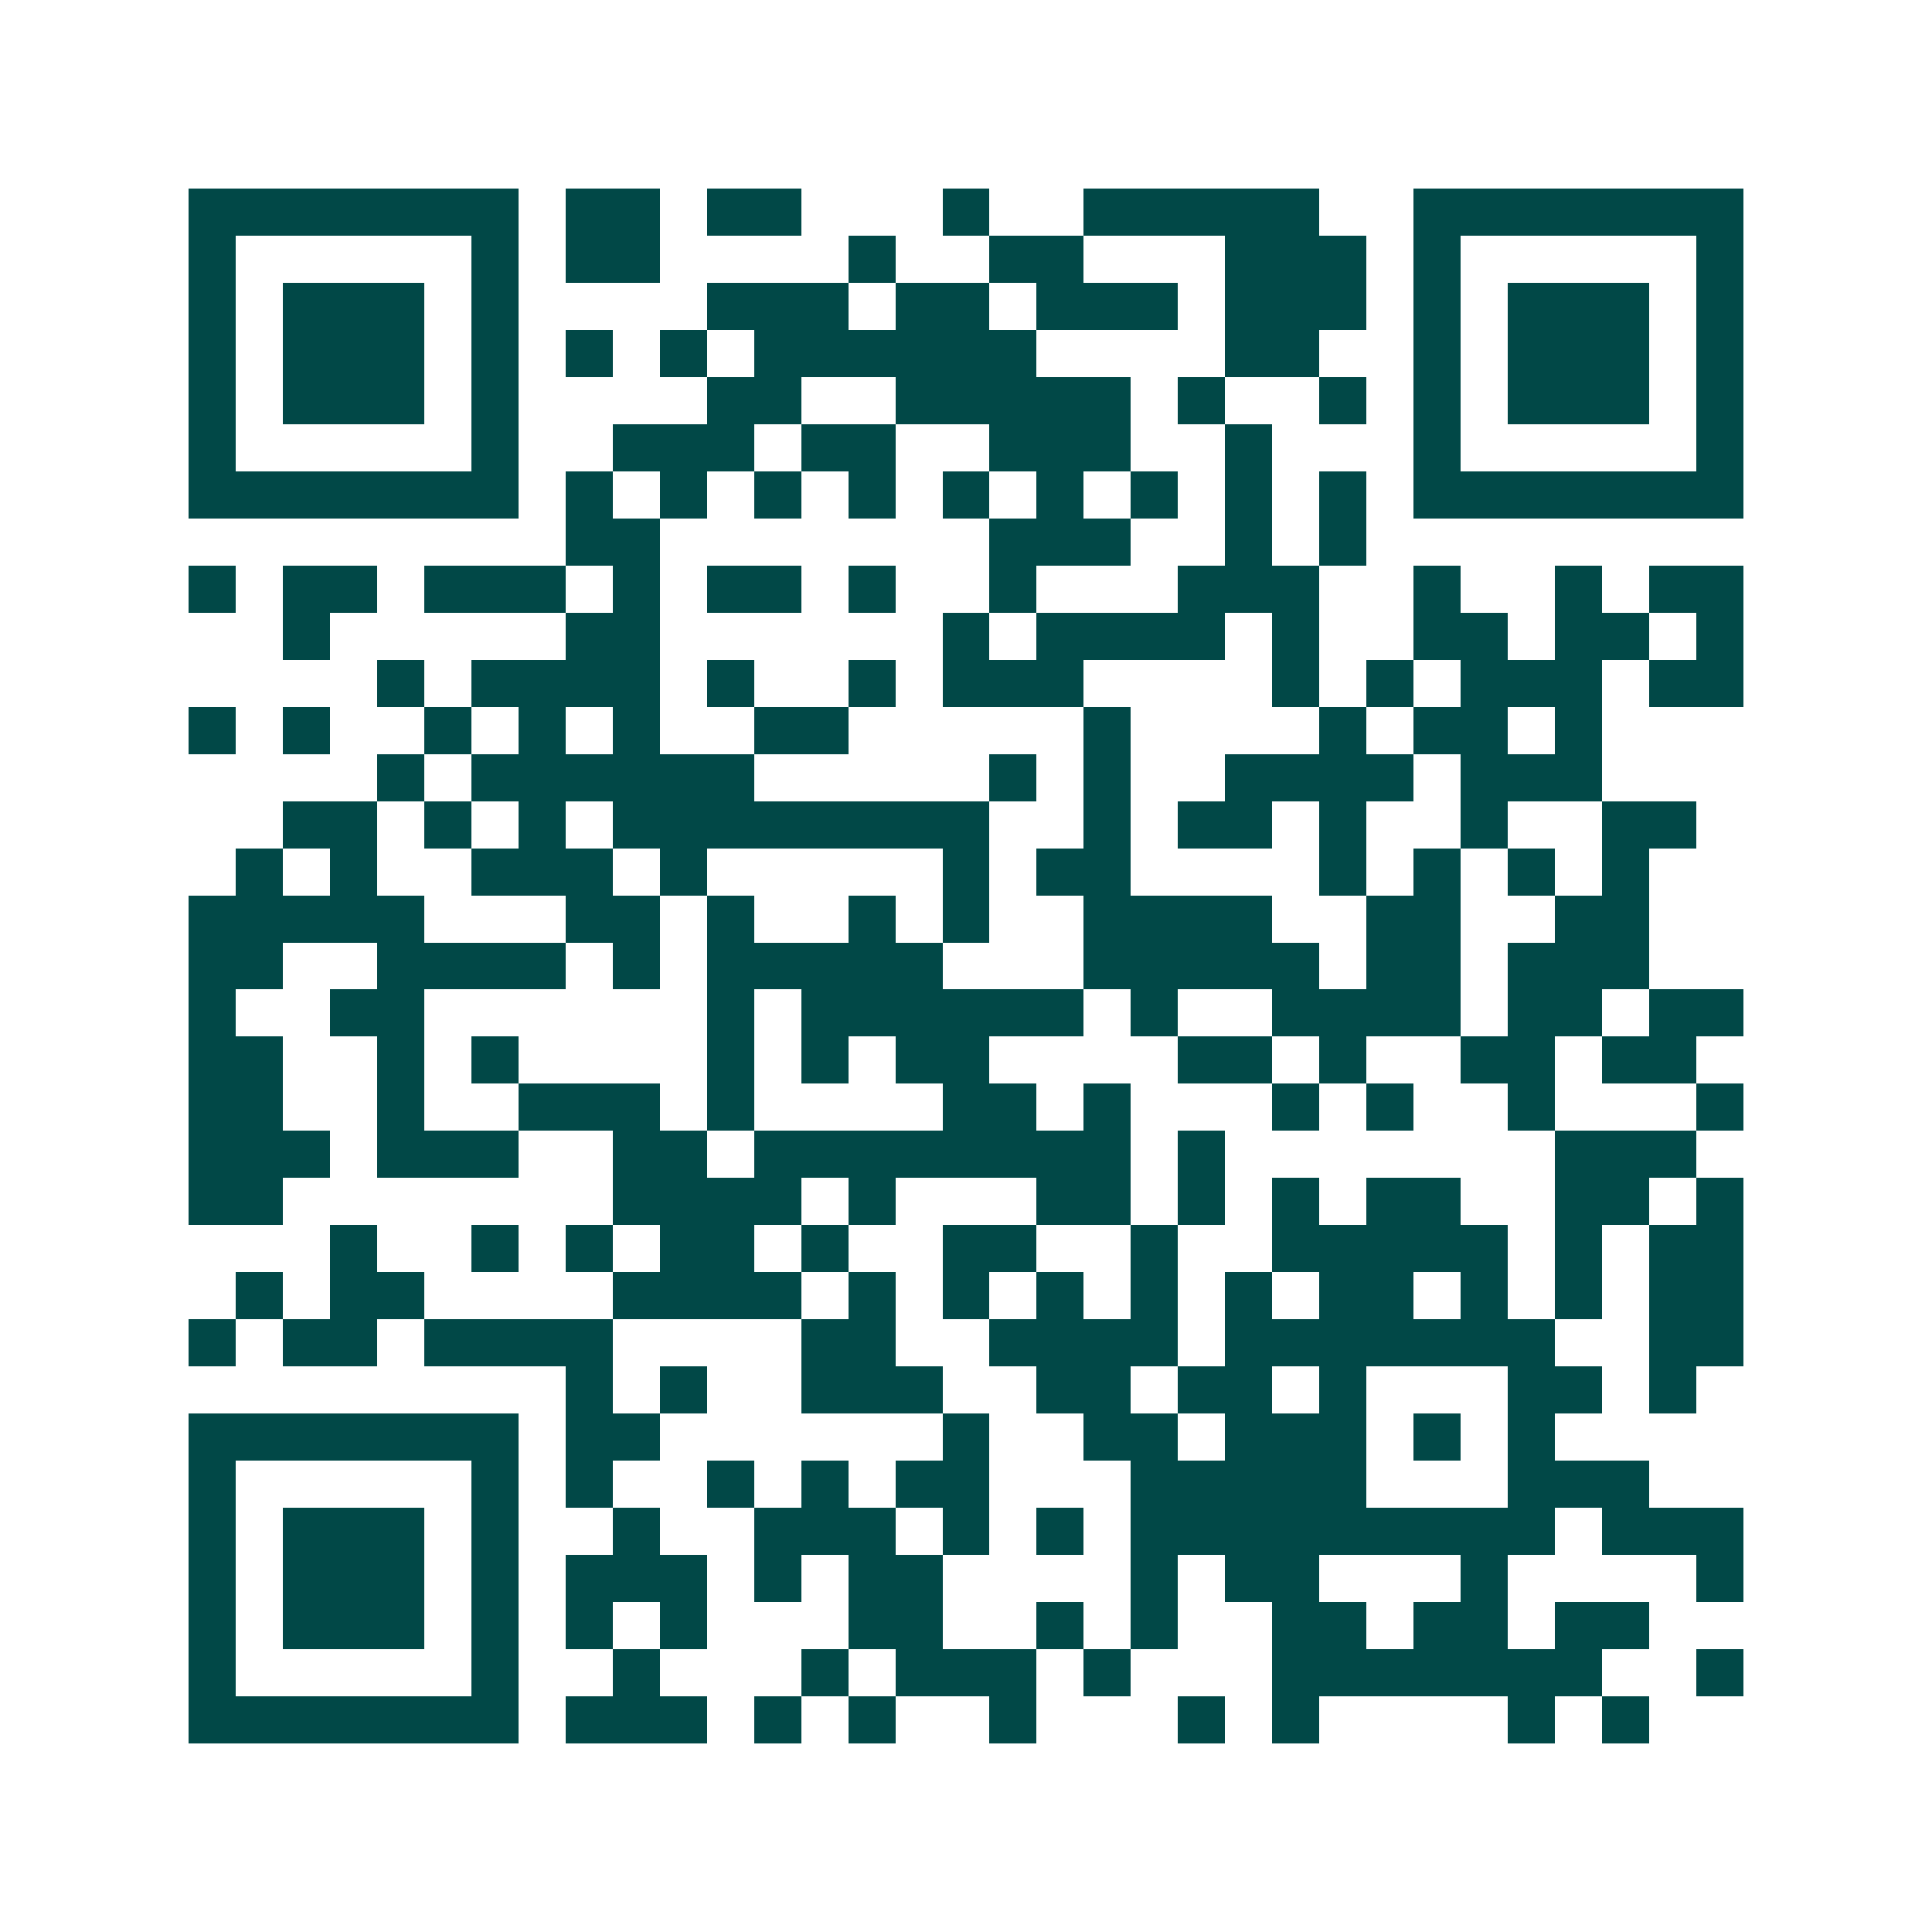 <svg xmlns="http://www.w3.org/2000/svg" width="200" height="200" viewBox="0 0 41 41" shape-rendering="crispEdges"><path fill="#ffffff" d="M0 0h41v41H0z"/><path stroke="#014847" d="M4 4.5h7m1 0h2m1 0h2m3 0h1m2 0h5m2 0h7M4 5.5h1m5 0h1m1 0h2m4 0h1m2 0h2m3 0h3m1 0h1m5 0h1M4 6.5h1m1 0h3m1 0h1m4 0h3m1 0h2m1 0h3m1 0h3m1 0h1m1 0h3m1 0h1M4 7.5h1m1 0h3m1 0h1m1 0h1m1 0h1m1 0h6m4 0h2m2 0h1m1 0h3m1 0h1M4 8.5h1m1 0h3m1 0h1m4 0h2m2 0h5m1 0h1m2 0h1m1 0h1m1 0h3m1 0h1M4 9.5h1m5 0h1m2 0h3m1 0h2m2 0h3m2 0h1m3 0h1m5 0h1M4 10.5h7m1 0h1m1 0h1m1 0h1m1 0h1m1 0h1m1 0h1m1 0h1m1 0h1m1 0h1m1 0h7M12 11.5h2m7 0h3m2 0h1m1 0h1M4 12.5h1m1 0h2m1 0h3m1 0h1m1 0h2m1 0h1m2 0h1m3 0h3m2 0h1m2 0h1m1 0h2M6 13.5h1m5 0h2m6 0h1m1 0h4m1 0h1m2 0h2m1 0h2m1 0h1M8 14.5h1m1 0h4m1 0h1m2 0h1m1 0h3m4 0h1m1 0h1m1 0h3m1 0h2M4 15.5h1m1 0h1m2 0h1m1 0h1m1 0h1m2 0h2m5 0h1m4 0h1m1 0h2m1 0h1M8 16.5h1m1 0h6m5 0h1m1 0h1m2 0h4m1 0h3M6 17.5h2m1 0h1m1 0h1m1 0h8m2 0h1m1 0h2m1 0h1m2 0h1m2 0h2M5 18.5h1m1 0h1m2 0h3m1 0h1m5 0h1m1 0h2m4 0h1m1 0h1m1 0h1m1 0h1M4 19.5h5m3 0h2m1 0h1m2 0h1m1 0h1m2 0h4m2 0h2m2 0h2M4 20.5h2m2 0h4m1 0h1m1 0h5m3 0h5m1 0h2m1 0h3M4 21.5h1m2 0h2m6 0h1m1 0h6m1 0h1m2 0h4m1 0h2m1 0h2M4 22.5h2m2 0h1m1 0h1m4 0h1m1 0h1m1 0h2m4 0h2m1 0h1m2 0h2m1 0h2M4 23.5h2m2 0h1m2 0h3m1 0h1m4 0h2m1 0h1m3 0h1m1 0h1m2 0h1m3 0h1M4 24.5h3m1 0h3m2 0h2m1 0h8m1 0h1m7 0h3M4 25.5h2m7 0h4m1 0h1m3 0h2m1 0h1m1 0h1m1 0h2m2 0h2m1 0h1M7 26.5h1m2 0h1m1 0h1m1 0h2m1 0h1m2 0h2m2 0h1m2 0h5m1 0h1m1 0h2M5 27.5h1m1 0h2m4 0h4m1 0h1m1 0h1m1 0h1m1 0h1m1 0h1m1 0h2m1 0h1m1 0h1m1 0h2M4 28.5h1m1 0h2m1 0h4m4 0h2m2 0h4m1 0h7m2 0h2M12 29.5h1m1 0h1m2 0h3m2 0h2m1 0h2m1 0h1m3 0h2m1 0h1M4 30.5h7m1 0h2m6 0h1m2 0h2m1 0h3m1 0h1m1 0h1M4 31.5h1m5 0h1m1 0h1m2 0h1m1 0h1m1 0h2m3 0h5m3 0h3M4 32.5h1m1 0h3m1 0h1m2 0h1m2 0h3m1 0h1m1 0h1m1 0h9m1 0h3M4 33.5h1m1 0h3m1 0h1m1 0h3m1 0h1m1 0h2m4 0h1m1 0h2m3 0h1m4 0h1M4 34.5h1m1 0h3m1 0h1m1 0h1m1 0h1m3 0h2m2 0h1m1 0h1m2 0h2m1 0h2m1 0h2M4 35.5h1m5 0h1m2 0h1m3 0h1m1 0h3m1 0h1m3 0h7m2 0h1M4 36.5h7m1 0h3m1 0h1m1 0h1m2 0h1m3 0h1m1 0h1m4 0h1m1 0h1"/></svg>
